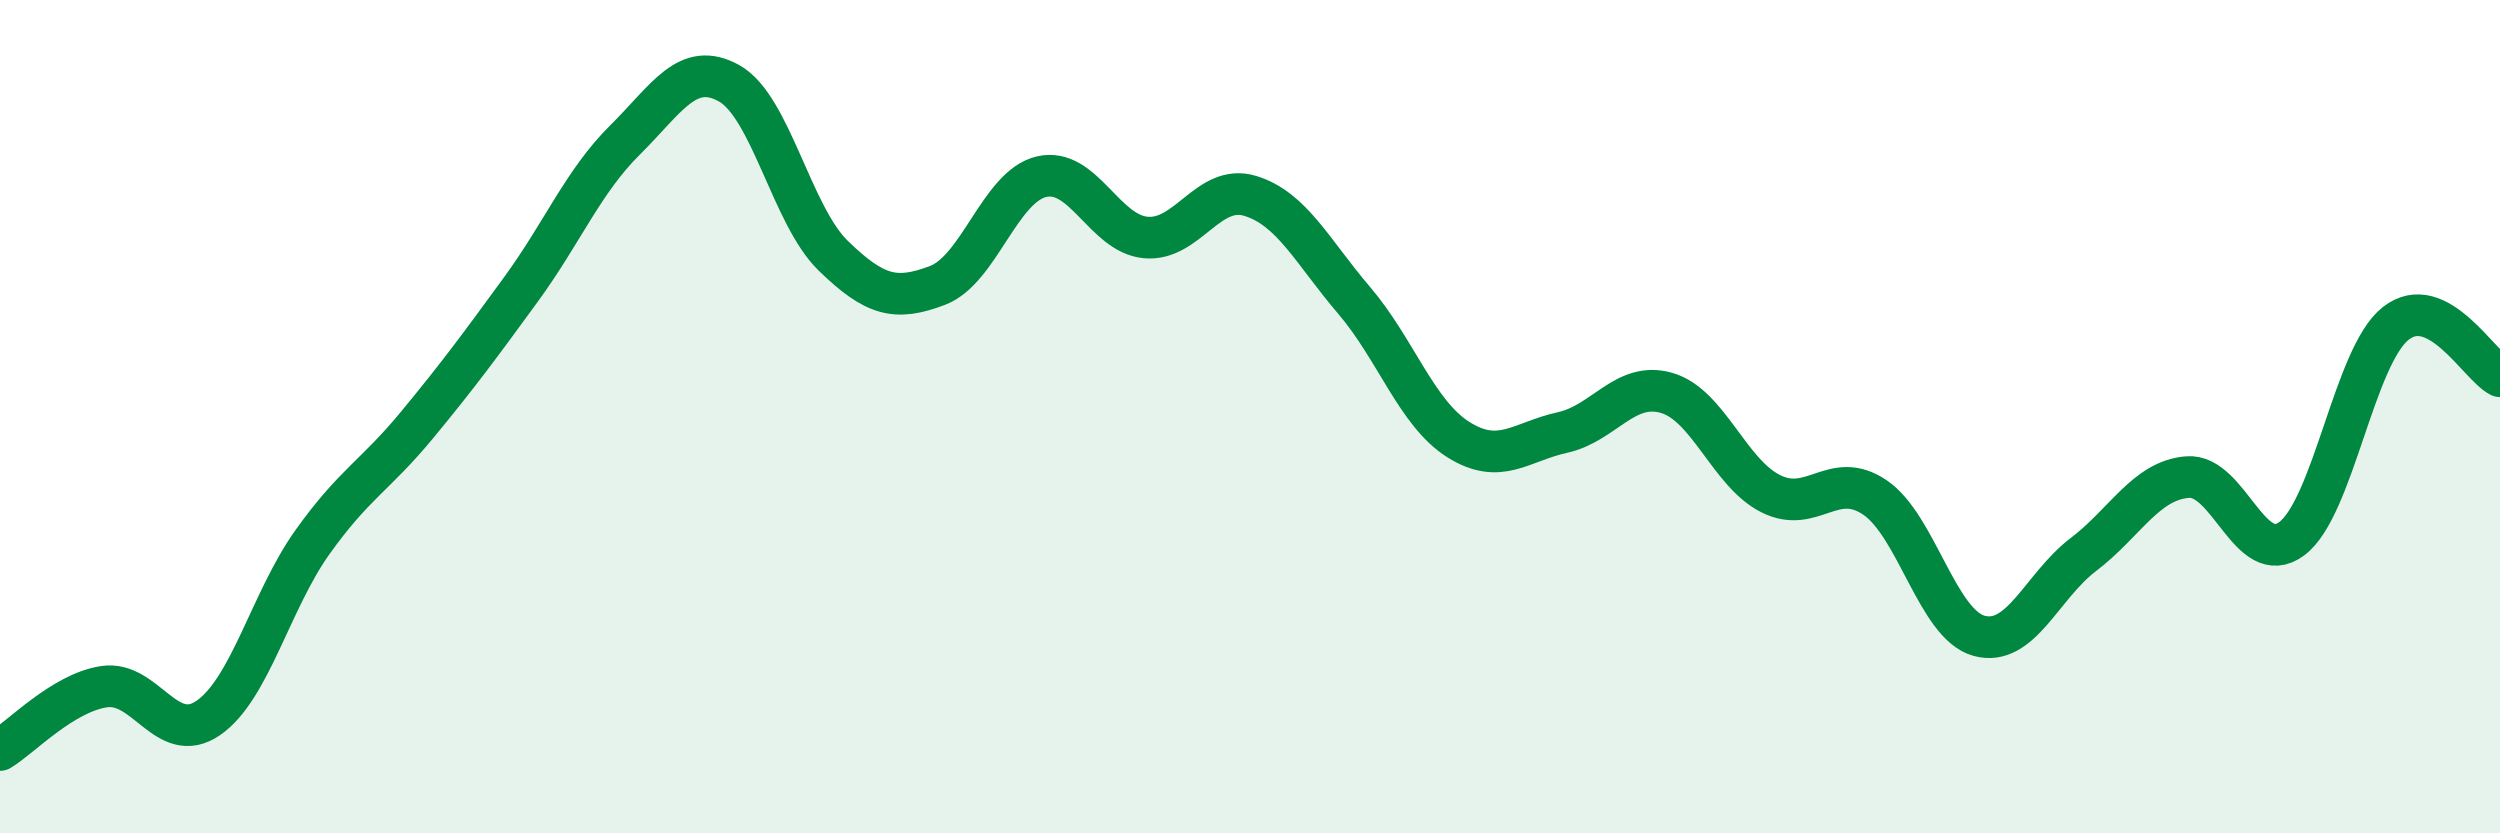 
    <svg width="60" height="20" viewBox="0 0 60 20" xmlns="http://www.w3.org/2000/svg">
      <path
        d="M 0,18 C 0.5,17.7 1.5,16.63 2.5,16.48 C 3.5,16.33 4,17.92 5,17.23 C 6,16.54 6.5,14.41 7.5,13.01 C 8.5,11.61 9,11.42 10,10.21 C 11,9 11.5,8.32 12.5,6.95 C 13.5,5.58 14,4.35 15,3.36 C 16,2.37 16.5,1.44 17.5,2 C 18.5,2.56 19,5.17 20,6.14 C 21,7.11 21.5,7.23 22.5,6.85 C 23.5,6.47 24,4.47 25,4.24 C 26,4.01 26.5,5.61 27.5,5.7 C 28.5,5.79 29,4.4 30,4.7 C 31,5 31.5,6.04 32.5,7.21 C 33.5,8.38 34,9.92 35,10.55 C 36,11.18 36.5,10.6 37.5,10.38 C 38.5,10.16 39,9.14 40,9.43 C 41,9.72 41.5,11.35 42.5,11.85 C 43.5,12.35 44,11.26 45,11.94 C 46,12.62 46.5,14.99 47.5,15.26 C 48.5,15.53 49,14.07 50,13.31 C 51,12.55 51.5,11.53 52.5,11.45 C 53.5,11.37 54,13.67 55,12.93 C 56,12.19 56.5,8.54 57.5,7.76 C 58.5,6.98 59.5,8.78 60,9.03L60 20L0 20Z"
        fill="#008740"
        opacity="0.1"
        stroke-linecap="round"
        stroke-linejoin="round"
      />
      <path
        d="M 0,18 C 0.5,17.7 1.5,16.63 2.5,16.48 C 3.5,16.33 4,17.92 5,17.23 C 6,16.54 6.5,14.41 7.5,13.01 C 8.5,11.61 9,11.42 10,10.21 C 11,9 11.5,8.32 12.5,6.95 C 13.5,5.58 14,4.35 15,3.36 C 16,2.37 16.5,1.44 17.5,2 C 18.5,2.56 19,5.17 20,6.14 C 21,7.11 21.5,7.23 22.5,6.85 C 23.5,6.47 24,4.47 25,4.24 C 26,4.01 26.5,5.61 27.5,5.7 C 28.5,5.79 29,4.4 30,4.7 C 31,5 31.5,6.04 32.5,7.21 C 33.5,8.38 34,9.92 35,10.55 C 36,11.18 36.5,10.6 37.5,10.38 C 38.5,10.16 39,9.14 40,9.43 C 41,9.72 41.5,11.35 42.5,11.85 C 43.5,12.35 44,11.26 45,11.94 C 46,12.62 46.5,14.99 47.5,15.26 C 48.5,15.53 49,14.07 50,13.31 C 51,12.55 51.5,11.53 52.5,11.45 C 53.5,11.37 54,13.67 55,12.93 C 56,12.19 56.5,8.54 57.5,7.76 C 58.5,6.98 59.5,8.78 60,9.03"
        stroke="#008740"
        stroke-width="1"
        fill="none"
        stroke-linecap="round"
        stroke-linejoin="round"
      />
    </svg>
  